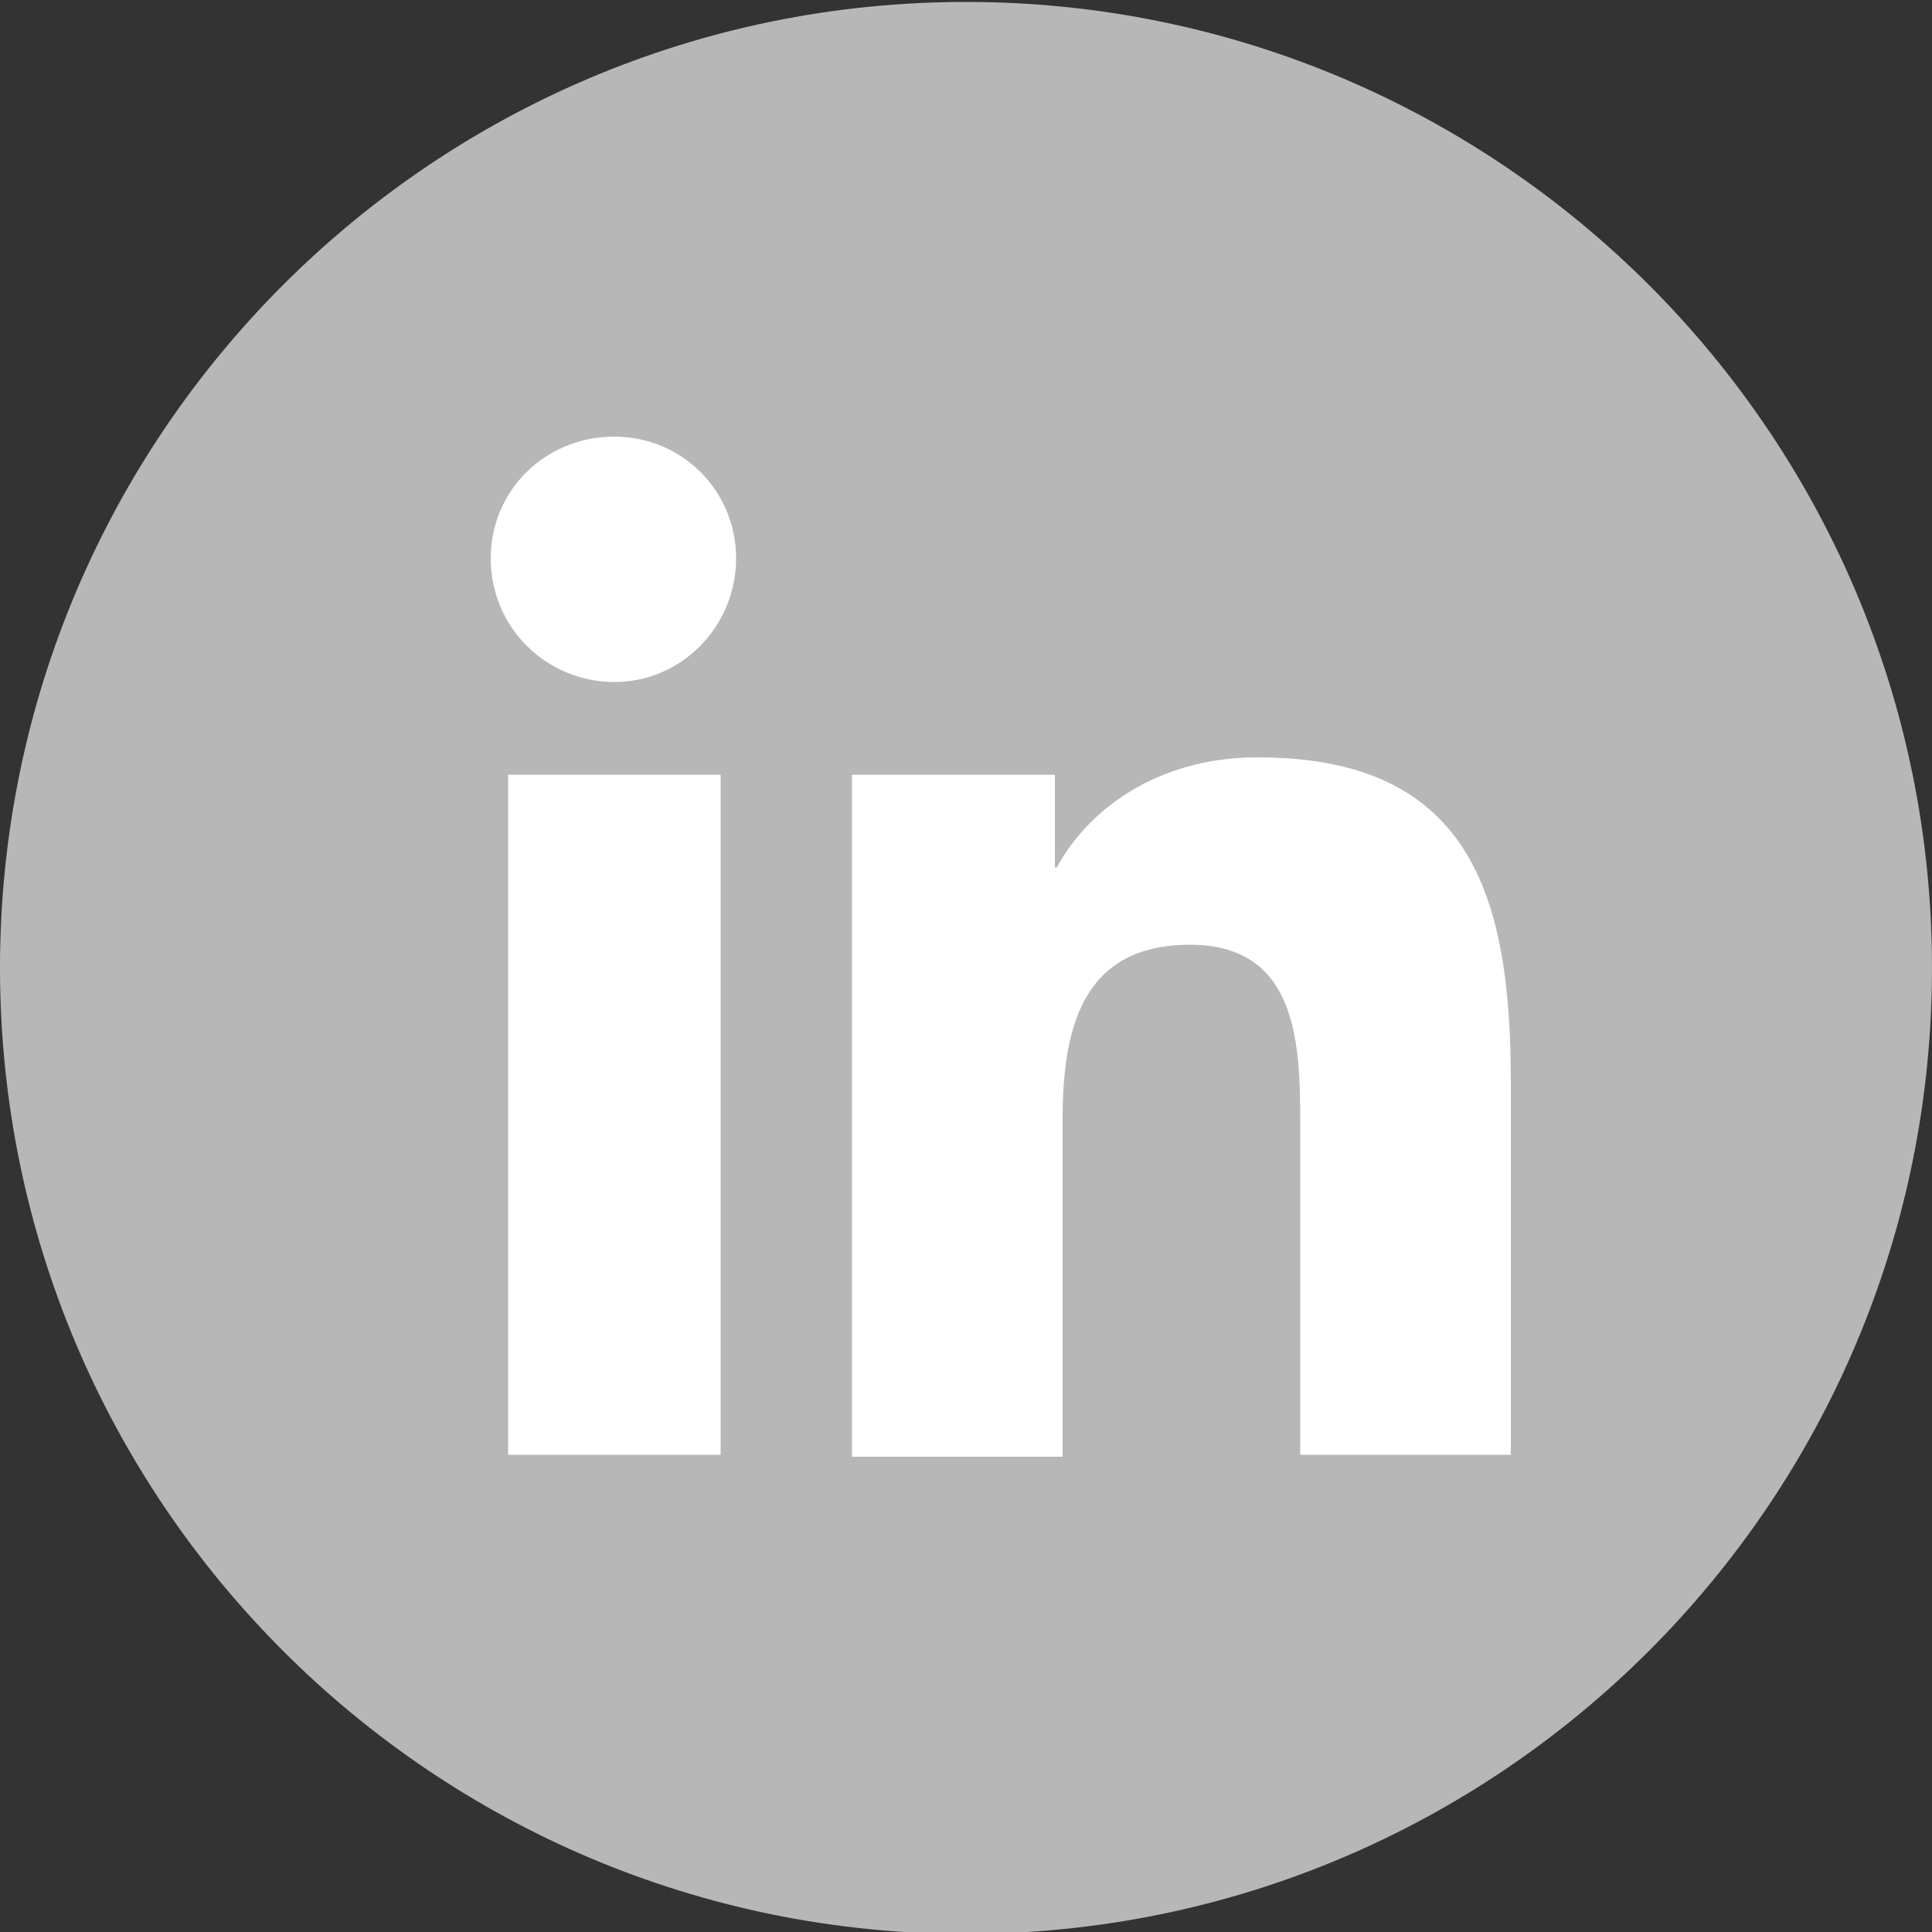 <?xml version="1.0" encoding="utf-8"?>
<!-- Generator: Adobe Illustrator 25.3.1, SVG Export Plug-In . SVG Version: 6.00 Build 0)  -->
<svg version="1.1" id="Layer_1" xmlns="http://www.w3.org/2000/svg" xmlns:xlink="http://www.w3.org/1999/xlink" x="0px" y="0px"
	 width="100px" height="100px" viewBox="0 0 100 100" style="enable-background:new 0 0 100 100;" xml:space="preserve">
<rect x="0" y="0" width="100" height="100" fill="#333333" stroke="none"/>
<style type="text/css">
	.st0{fill:#B7B7B7;}
	.st1{fill:#FFFFFF;}
</style>
<path class="st0" d="M100,50.1c0,27.6-22.4,50-50,50c-27.6,0-50-22.4-50-50c0-27.6,22.4-50,50-50C77.6,0.1,100,22.5,100,50.1z"/>
<g>
	<path class="st1" d="M37.3,75.3h-11V40.1h11V75.3z M31.8,35.3c-3.5,0-6.4-2.8-6.4-6.4c0-3.5,2.8-6.3,6.4-6.3c3.5,0,6.3,2.8,6.3,6.3
		C38.1,32.4,35.3,35.3,31.8,35.3z M78.3,75.3H67.3V58.2c0-4.1-0.1-9.3-5.7-9.3c-5.7,0-6.6,4.5-6.6,9.1v17.4H44.1V40.1h10.5v4.8h0.1
		c1.5-2.8,5-5.7,10.4-5.7c11.1,0,13.1,7.3,13.1,16.8V75.3z"/>
</g>
</svg>
